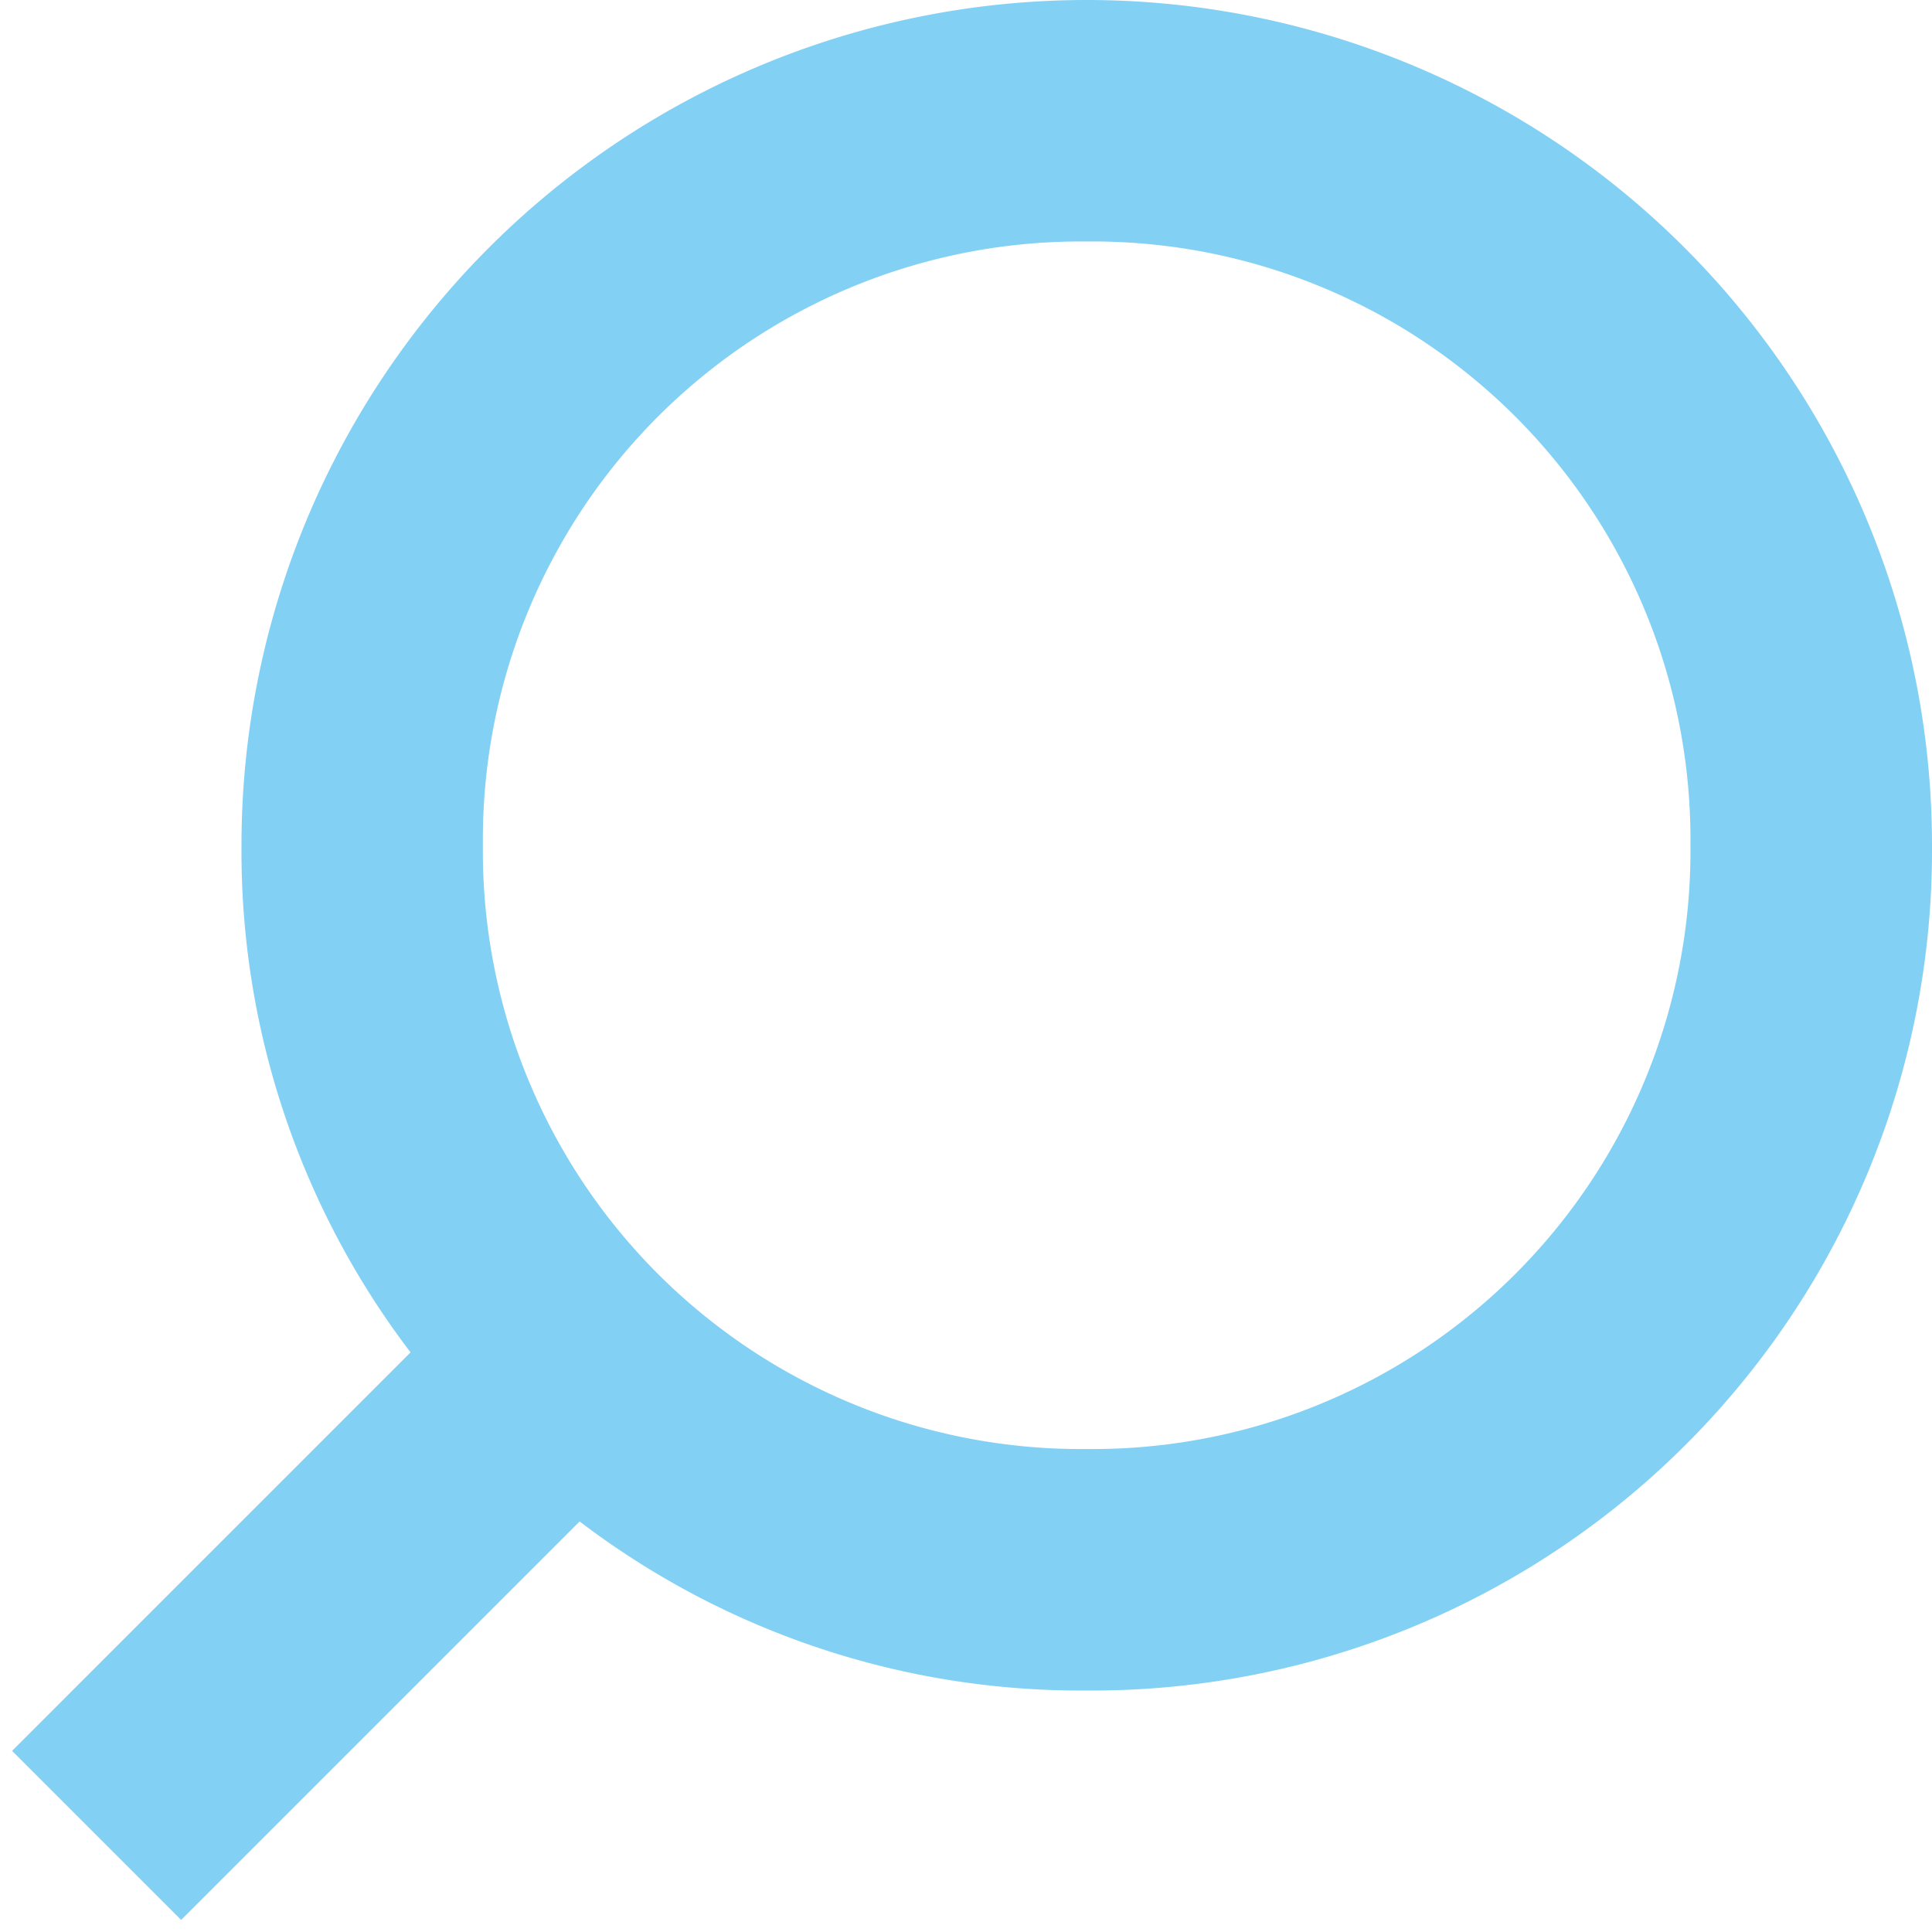 <svg id="Search" xmlns="http://www.w3.org/2000/svg" width="23.849" height="23.849" viewBox="0 0 23.849 23.849">
  <rect id="Rechteck_693" data-name="Rechteck 693" width="23.849" height="23.849" transform="translate(0)" fill="none"/>
  <path id="Pfad_208" data-name="Pfad 208" d="M0,21.613l4.919-4.919a10.205,10.205,0,0,1-2.087-6.26,10.434,10.434,0,1,1,20.868,0A10.37,10.37,0,0,1,13.266,20.868a10.205,10.205,0,0,1-6.26-2.087L2.087,23.7ZM20.718,10.434a7.38,7.38,0,0,0-7.453-7.453,7.38,7.38,0,0,0-7.453,7.453,7.38,7.38,0,0,0,7.453,7.453A7.38,7.38,0,0,0,20.718,10.434Z" transform="translate(0.149)" fill="#83d0f5"/>
</svg>
